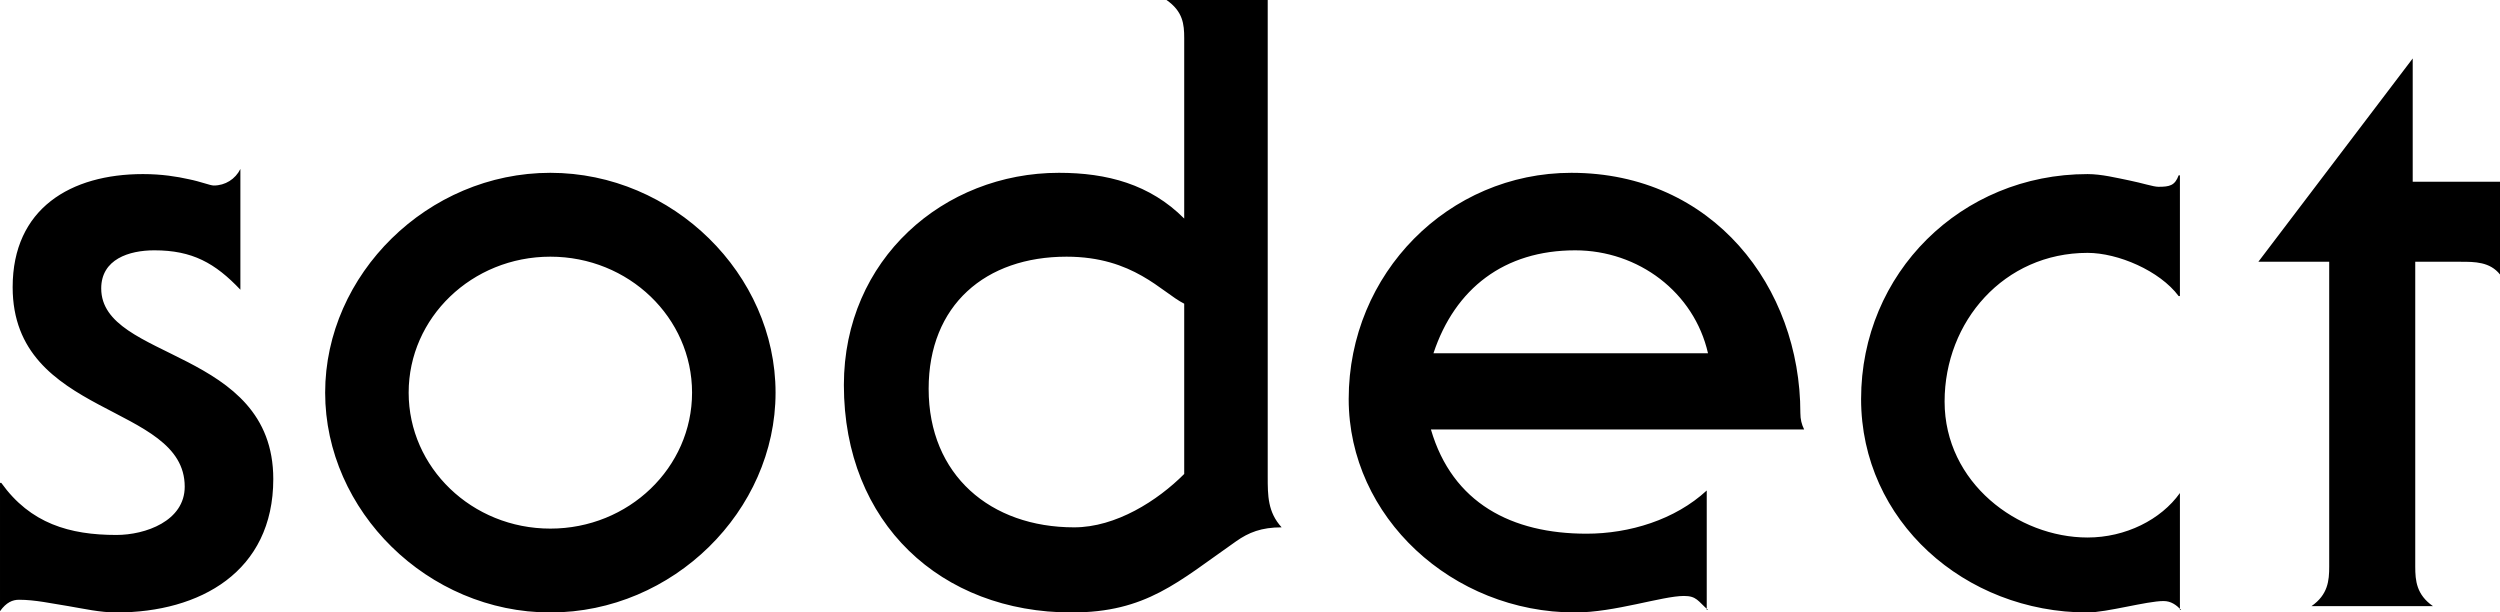 <svg xmlns="http://www.w3.org/2000/svg" viewBox="0 0 1000 244.992"><path d="M0 193.144h.506c11.64 16.265 27.328 20.839 46.053 20.839 11.64 0 27.328-5.591 27.328-19.315 0-33.546-68.826-27.446-68.826-79.799 0-31.513 23.279-45.237 52.126-45.237 7.591 0 13.664 1.017 18.219 2.033 5.061 1.017 8.604 2.541 10.121 2.541 4.555 0 8.604-2.541 10.628-6.607v48.286c-10.122-10.673-19.231-15.757-34.413-15.757-10.121 0-21.255 3.559-21.255 15.249 0 28.971 68.826 23.889 68.826 76.241 0 37.104-29.352 53.369-62.753 53.369-6.579 0-13.158-1.525-19.231-2.542-6.579-1.016-13.158-2.541-19.737-2.541-2.53 0-5.061 1.017-7.591 4.574v-51.334zM220.142 69.125c49.089 0 90.082 40.663 90.082 87.933 0 47.27-40.992 87.932-90.082 87.932-49.089 0-90.081-40.662-90.081-87.932s40.992-87.933 90.081-87.933zm-56.68 87.933c0 29.988 25.304 54.385 56.68 54.385 31.377 0 56.681-24.397 56.681-54.385 0-29.989-25.304-54.386-56.681-54.386-31.376 0-56.68 24.397-56.68 54.386zM507.086 0v190.605c0 7.624 0 14.232 5.567 20.331-8.097 0-13.158 2.033-18.219 5.591-23.279 16.265-35.931 28.463-65.79 28.463-52.125 0-91.093-35.579-91.093-90.981 0-50.32 39.98-84.883 86.033-84.883 19.231 0 36.437 4.574 50.101 18.298V15.248c0-5.591-.506-10.674-7.085-15.248h40.486zm-33.4 121.479c-9.109-4.574-20.243-18.807-47.065-18.807-32.388 0-55.162 19.315-55.162 52.861 0 34.563 24.798 55.403 58.198 55.403 16.7 0 33.401-10.674 44.028-21.348v-68.109zm209.515 122.494c-4.049-3.558-4.555-5.591-9.616-5.591-8.603 0-27.834 6.608-43.522 6.608-49.089 0-90.587-38.121-90.587-85.391 0-50.319 39.98-90.474 89.069-90.474 56.681 0 91.6 45.746 91.6 96.065 0 2.542.506 4.574 1.518 6.608H572.37c8.603 29.48 32.389 41.679 62.247 41.679 17.207 0 35.425-5.591 48.078-17.282v47.778h.506zm0-102.672c-5.567-24.398-27.835-41.17-53.138-41.17-28.34 0-48.077 15.248-56.68 41.17h109.818zm189.27 102.675c-2.023-2.033-4.047-3.559-7.082-3.559-6.576 0-22.772 4.574-30.369 4.574-49.086 0-90.584-36.596-90.584-85.39 0-50.32 39.98-89.966 90.584-89.966 5.573 0 11.643 1.524 16.702 2.541s9.62 2.542 11.643 2.542c4.553 0 6.576-.508 8.094-4.574h.506v48.286h-.506c-7.588-10.166-24.29-17.281-36.439-17.281-33.397 0-57.183 27.446-57.183 59.468 0 32.53 29.353 54.386 57.183 54.386 15.184 0 29.357-7.116 36.945-17.79v46.762h.506zM1000 72.684v37.104c-4.047-5.083-10.117-5.083-15.682-5.083h-18.22v121.987c0 5.59.506 11.181 7.082 15.757H924.6c6.576-4.575 7.082-10.166 7.082-15.757V104.705h-28.337l61.741-81.325v49.303H1000z"/></svg>